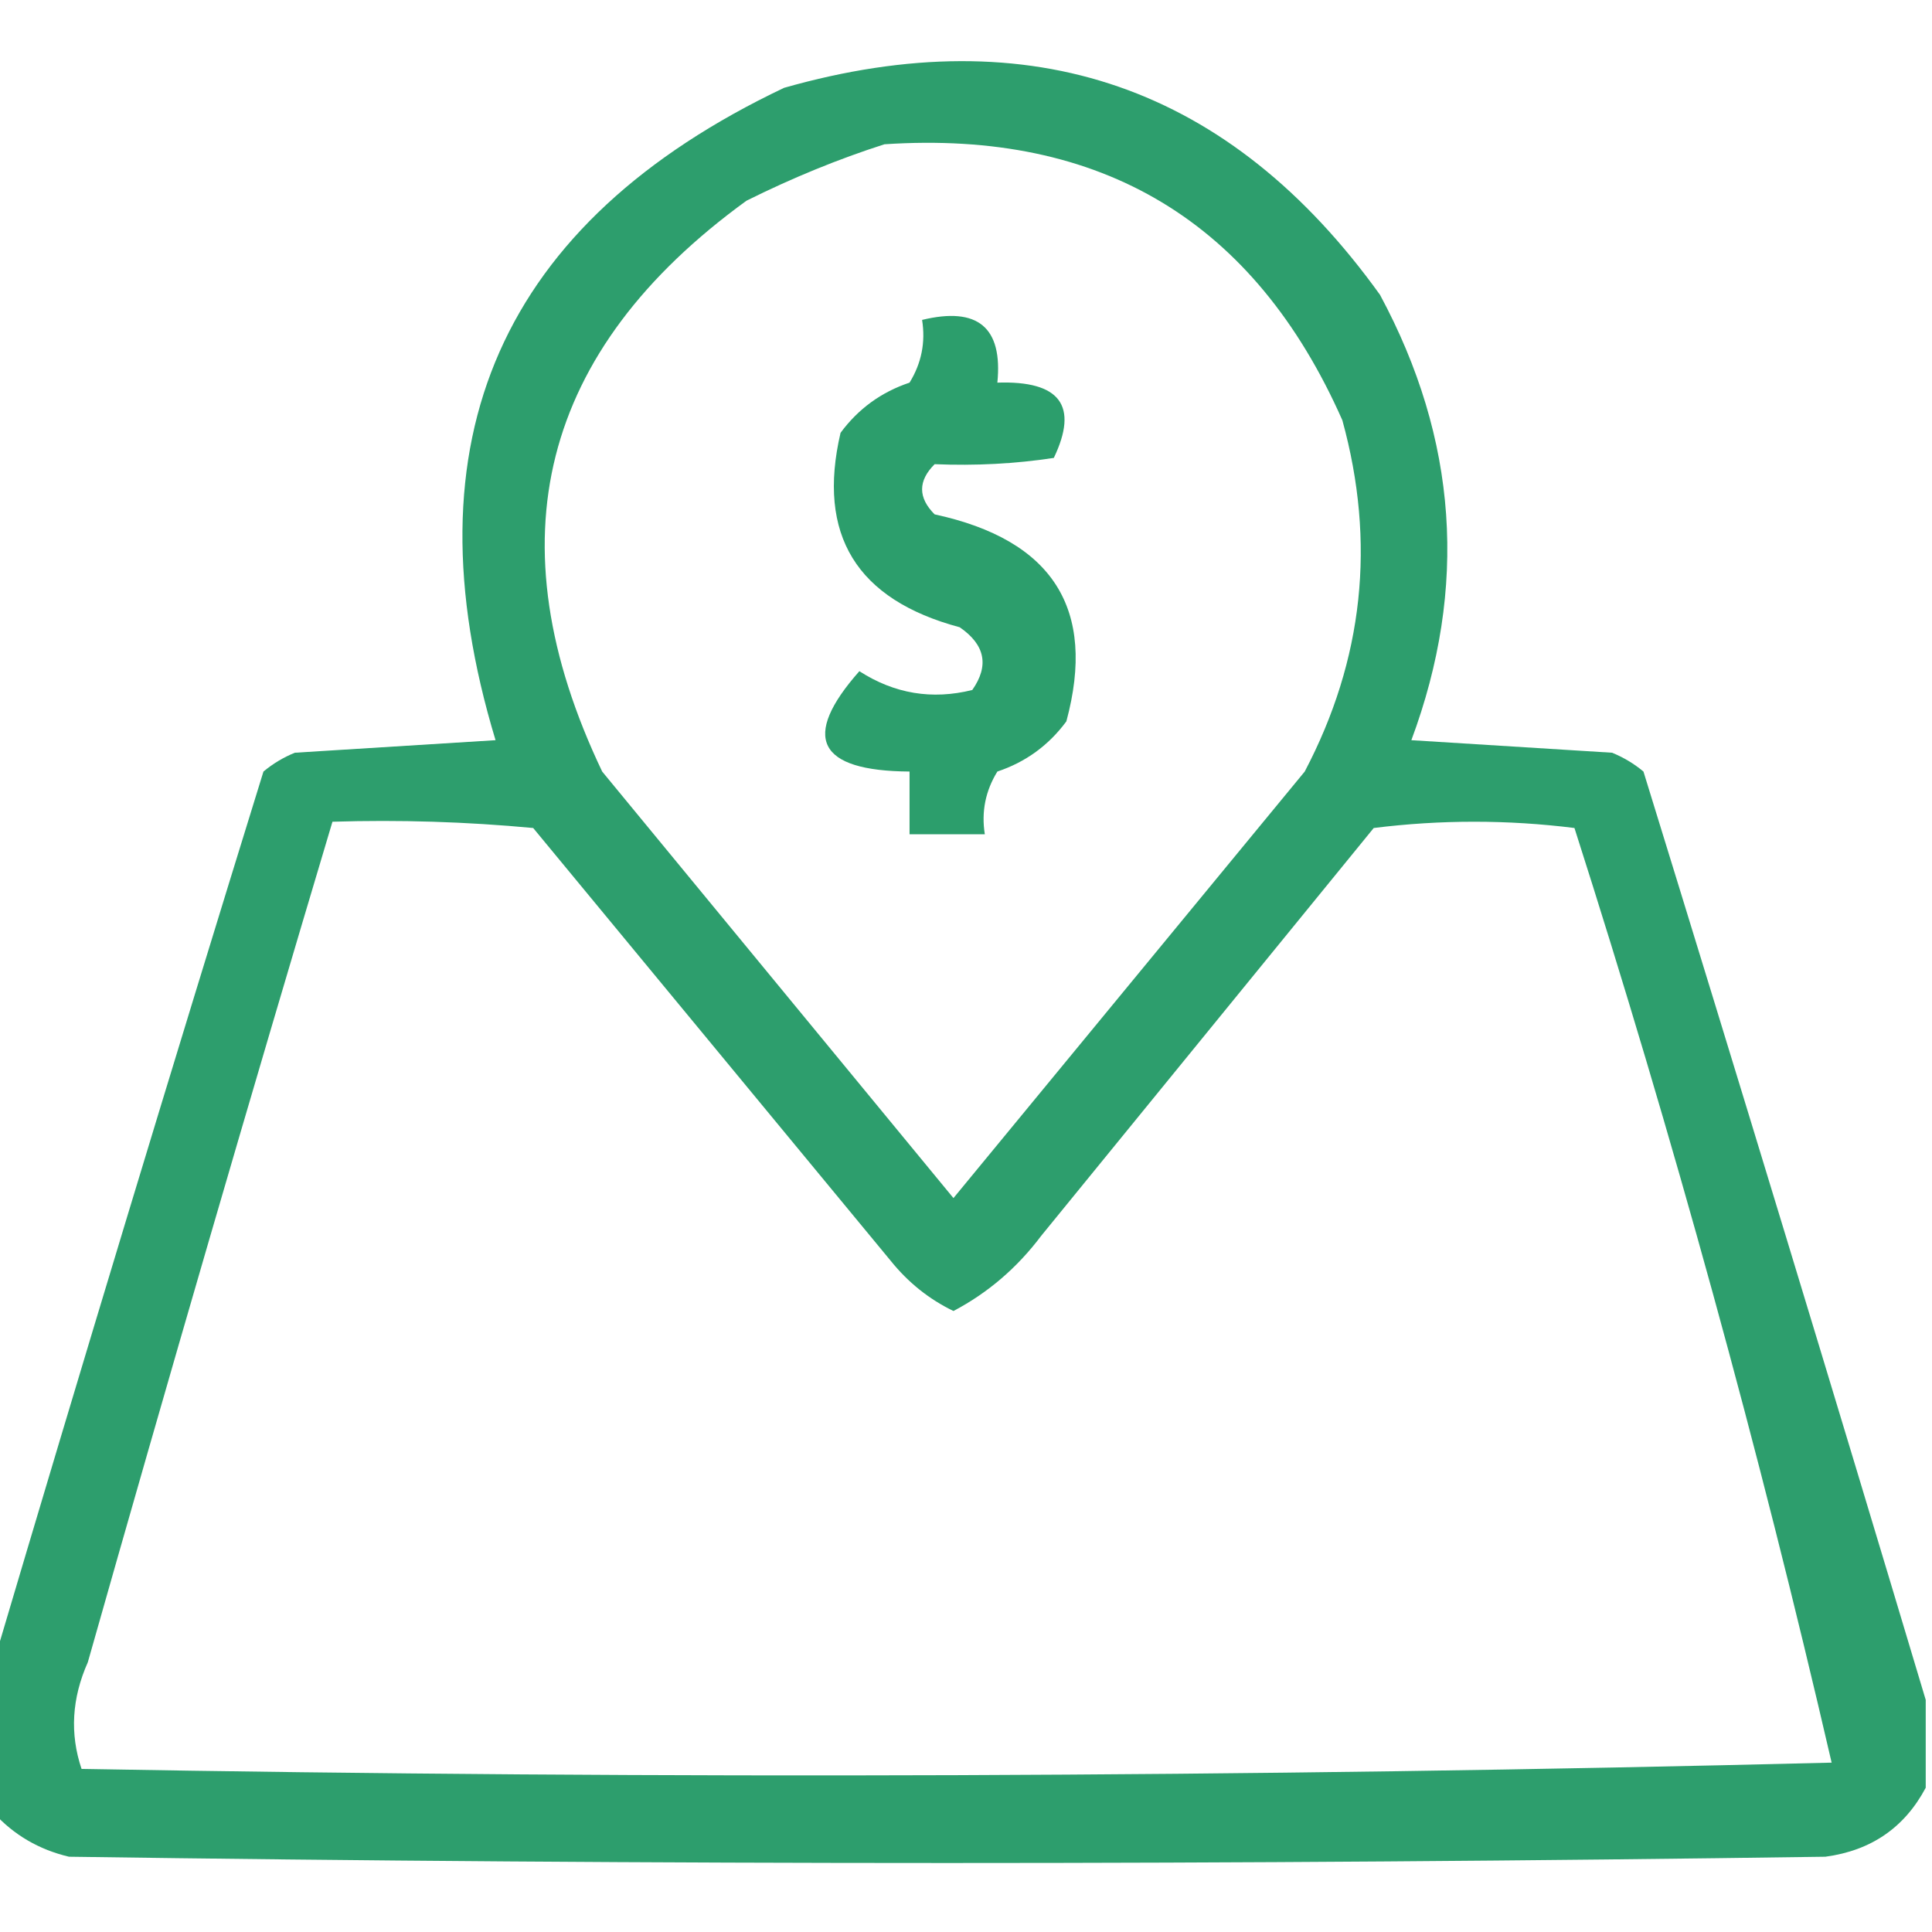 <?xml version="1.0" encoding="UTF-8"?>
<!DOCTYPE svg PUBLIC "-//W3C//DTD SVG 1.1//EN" "http://www.w3.org/Graphics/SVG/1.1/DTD/svg11.dtd">
<svg xmlns="http://www.w3.org/2000/svg" version="1.1" width="154px" height="154px" style="shape-rendering:geometricPrecision; text-rendering:geometricPrecision; image-rendering:optimizeQuality; fill-rule:evenodd; clip-rule:evenodd" xmlns:xlink="http://www.w3.org/1999/xlink">
<g><path style="opacity:0.822" fill="#008a4e" d="M 153.5,135.5 C 153.5,137.833 153.5,140.167 153.5,142.5C 151.813,145.677 149.146,147.51 145.5,148C 98.833,148.667 52.167,148.667 5.5,148C 3.113,147.436 1.113,146.27 -0.5,144.5C -0.5,140.5 -0.5,136.5 -0.5,132.5C 6.493,108.883 13.659,85.216 21,61.5C 21.75,60.874 22.584,60.374 23.5,60C 28.833,59.667 34.167,59.333 39.5,59C 32.255,35.066 39.922,17.732 62.5,7C 82.231,1.388 98.064,6.888 110,23.5C 116.193,35.002 117.026,46.836 112.5,59C 117.833,59.333 123.167,59.667 128.5,60C 129.416,60.374 130.25,60.874 131,61.5C 138.634,86.228 146.134,110.894 153.5,135.5 Z M 70.5,11.5 C 87.834,10.347 100.001,17.68 107,33.5C 109.685,43.251 108.685,52.584 104,61.5C 94.667,72.833 85.333,84.167 76,95.5C 66.667,84.167 57.333,72.833 48,61.5C 39.224,43.106 43.057,27.939 59.5,16C 63.157,14.178 66.824,12.678 70.5,11.5 Z M 26.5,65.5 C 31.844,65.334 37.177,65.501 42.5,66C 52,77.5 61.5,89 71,100.5C 72.389,102.227 74.056,103.561 76,104.5C 78.743,103.057 81.077,101.057 83,98.5C 91.833,87.667 100.667,76.833 109.5,66C 114.833,65.333 120.167,65.333 125.5,66C 133.372,90.606 140.205,115.439 146,140.5C 99.571,141.664 53.071,141.83 6.5,141C 5.557,138.2 5.724,135.366 7,132.5C 13.352,110.087 19.852,87.753 26.5,65.5 Z"/></g>
<g><path style="opacity:0.825" fill="#008a4e" d="M 73.5,25.5 C 77.938,24.425 79.938,26.092 79.5,30.5C 84.495,30.333 85.995,32.333 84,36.5C 80.92,36.969 77.754,37.135 74.5,37C 73.167,38.333 73.167,39.667 74.5,41C 83.921,43.036 87.421,48.536 85,57.5C 83.587,59.414 81.753,60.747 79.5,61.5C 78.548,63.045 78.215,64.712 78.5,66.5C 76.5,66.5 74.5,66.5 72.5,66.5C 72.5,64.833 72.5,63.167 72.5,61.5C 65.164,61.452 63.83,58.785 68.5,53.5C 71.289,55.298 74.289,55.798 77.5,55C 78.86,53.062 78.527,51.396 76.5,50C 68.269,47.797 65.103,42.63 67,34.5C 68.413,32.586 70.247,31.253 72.5,30.5C 73.452,28.955 73.785,27.288 73.5,25.5 Z"/></g>
</svg>
